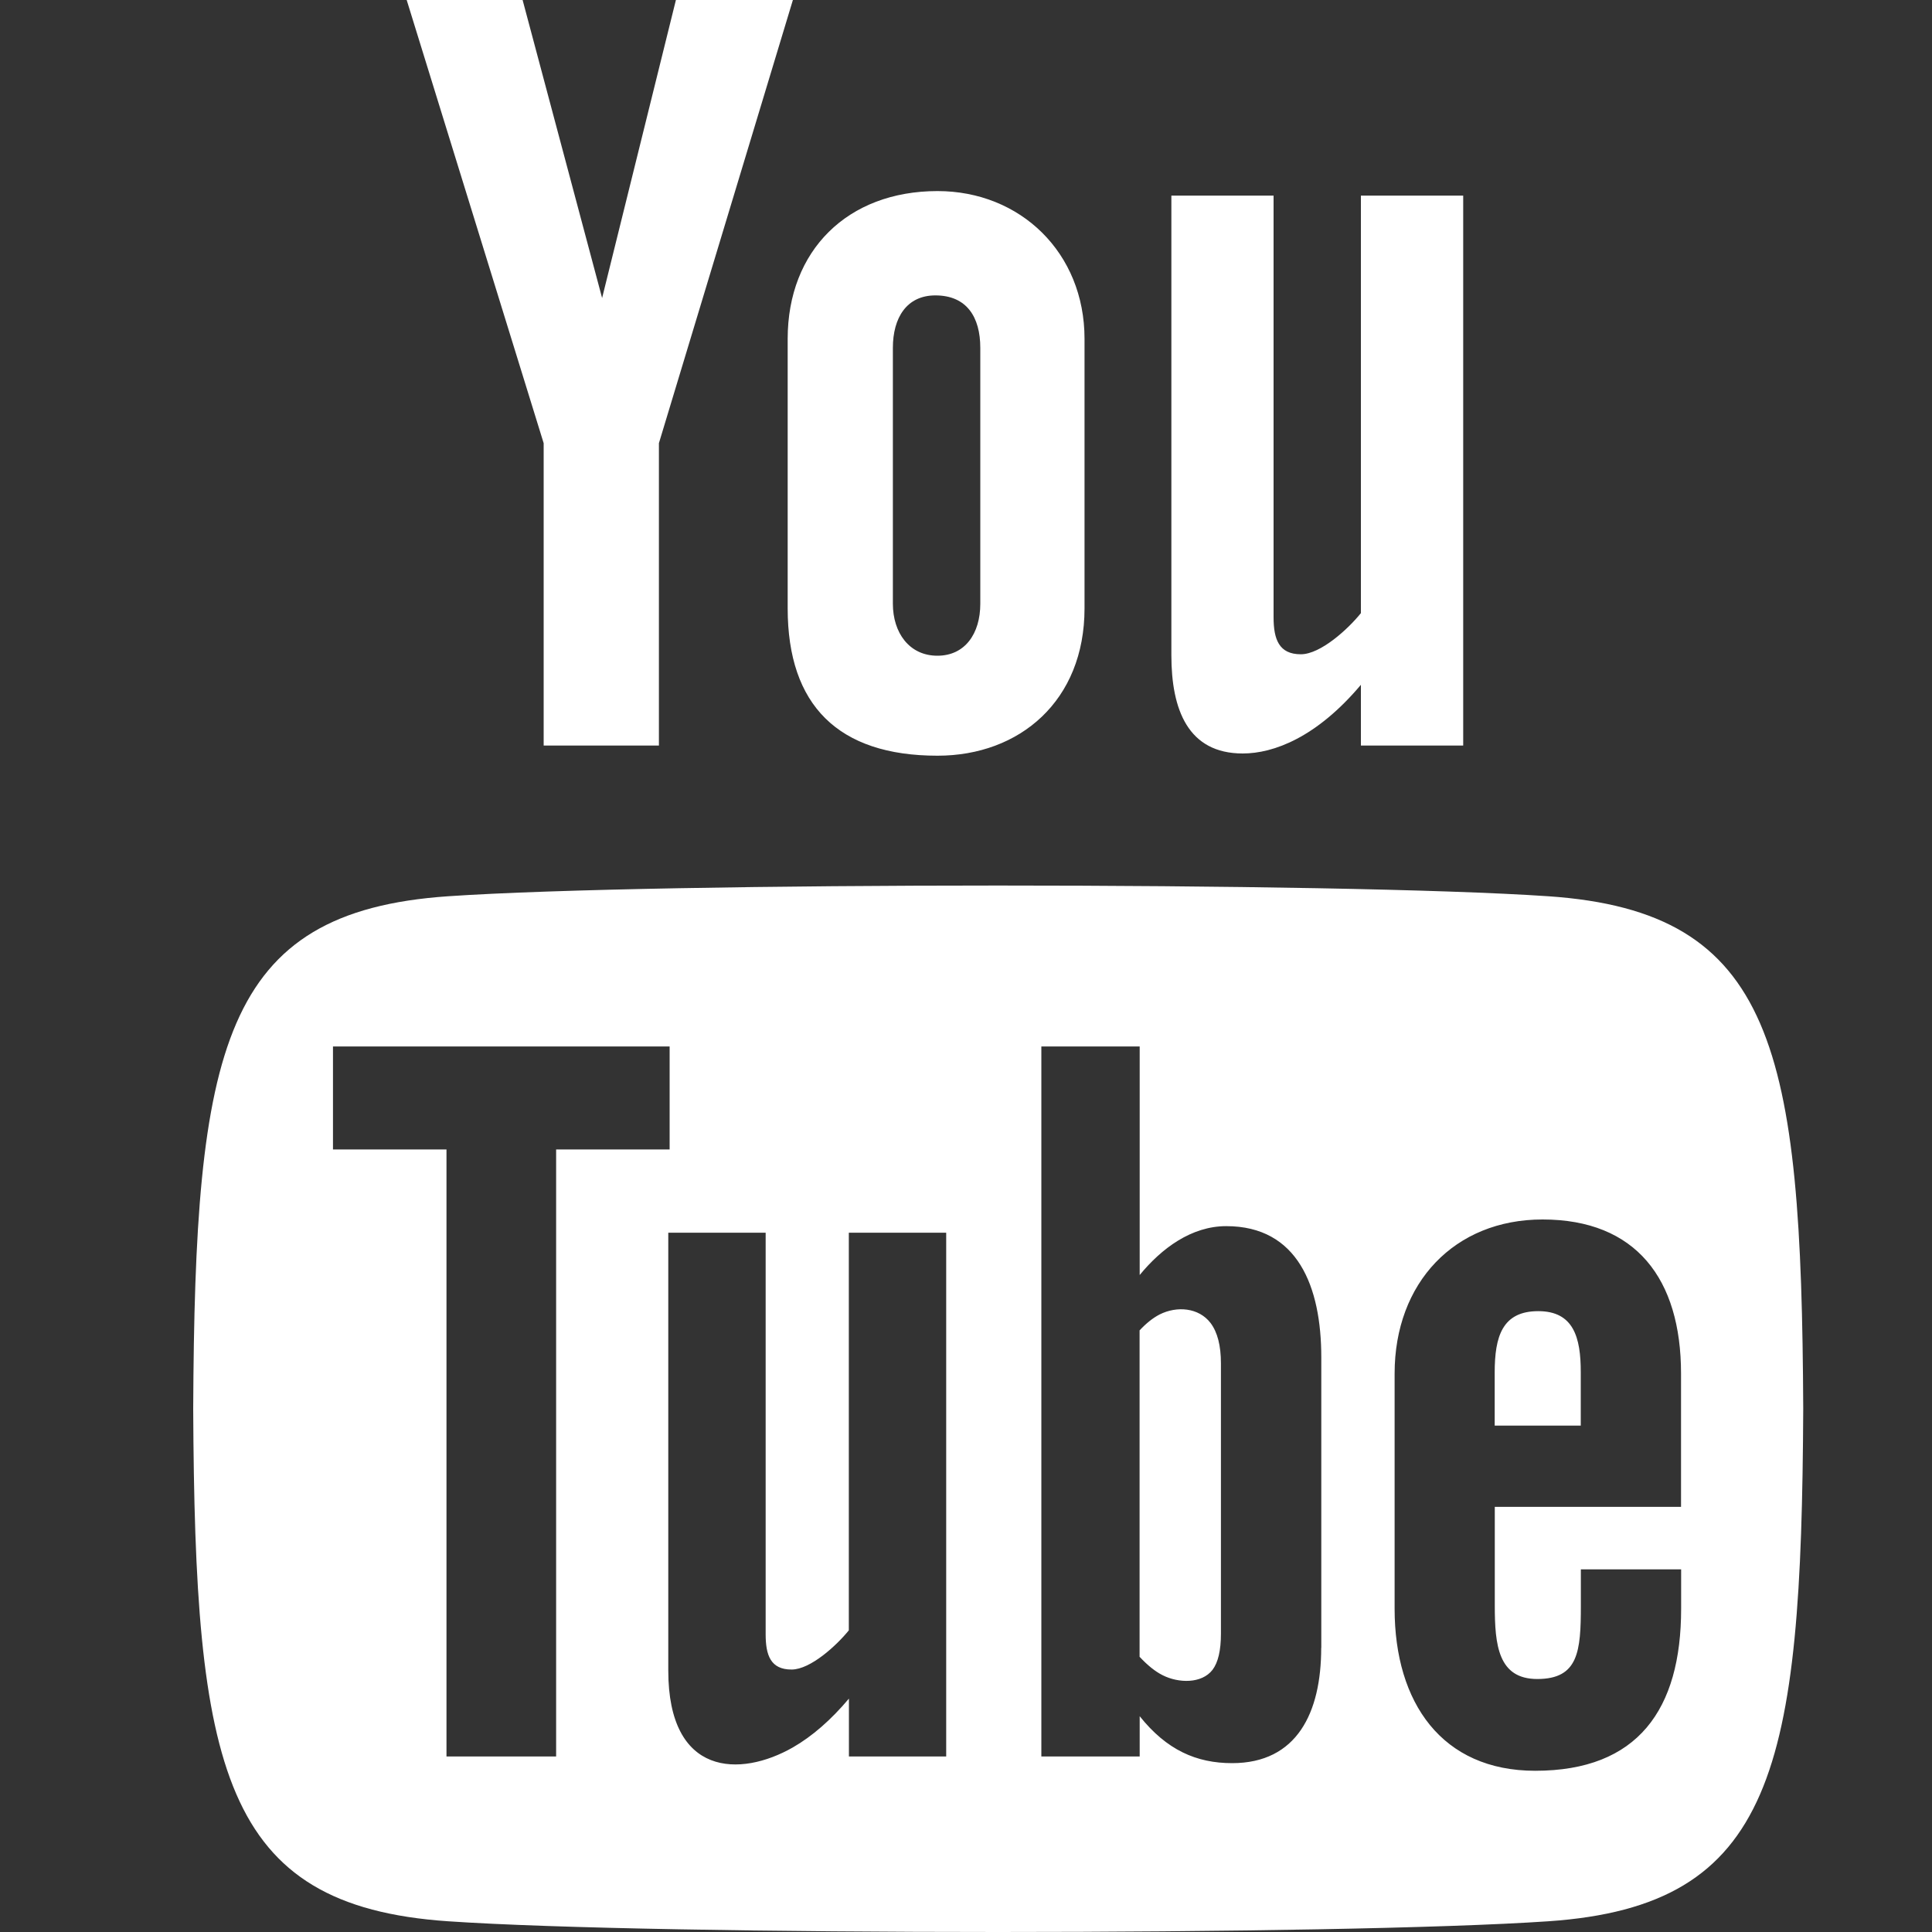 <?xml version="1.0" encoding="UTF-8"?>
<svg width="20px" height="20px" viewBox="0 0 20 20" version="1.1" xmlns="http://www.w3.org/2000/svg" xmlns:xlink="http://www.w3.org/1999/xlink">
    <rect x="0" y="0" width="20" height="20" fill="#333333" stroke="none"/>
    <!-- Generator: Sketch 50.2 (55047) - http://www.bohemiancoding.com/sketch -->
    <title>Icons / Youtube</title>
    <desc>Created with Sketch.</desc>
    <defs></defs>
    <g id="Icons-/-Youtube" stroke="none" stroke-width="1" fill="none" fill-rule="evenodd">
        <path d="M4.21,0 L5.41,0 L6.233,3.085 L6.997,0 L8.208,0 L6.821,4.588 L6.821,7.718 L5.628,7.718 L5.628,4.588 L4.21,0 Z M9.705,1.978 C8.773,1.978 8.154,2.594 8.154,3.507 L8.154,6.298 C8.154,7.301 8.678,7.823 9.705,7.823 C10.557,7.823 11.227,7.254 11.227,6.298 L11.227,3.507 C11.227,2.616 10.563,1.978 9.705,1.978 Z M10.148,6.25 C10.148,6.56 9.989,6.788 9.704,6.788 C9.412,6.788 9.243,6.549 9.243,6.25 L9.243,3.601 C9.243,3.289 9.386,3.058 9.683,3.058 C10.008,3.058 10.148,3.283 10.148,3.601 L10.148,6.25 Z M14.088,2.025 L14.088,6.347 C13.959,6.508 13.672,6.773 13.466,6.773 C13.24,6.773 13.184,6.618 13.184,6.39 L13.184,2.025 L12.126,2.025 L12.126,6.783 C12.126,7.346 12.298,7.8 12.865,7.8 C13.185,7.8 13.63,7.633 14.088,7.089 L14.088,7.718 L15.147,7.718 L15.147,2.025 L14.088,2.025 Z M15.924,13.573 C15.551,13.573 15.473,13.836 15.473,14.209 L15.473,14.758 L16.364,14.758 L16.364,14.208 C16.365,13.842 16.288,13.573 15.924,13.573 Z M12.005,13.607 C11.935,13.643 11.866,13.698 11.797,13.772 L11.797,17.151 C11.879,17.239 11.958,17.303 12.036,17.342 C12.2,17.425 12.44,17.431 12.552,17.286 C12.61,17.209 12.639,17.085 12.639,16.912 L12.639,14.113 C12.639,13.929 12.603,13.791 12.532,13.696 C12.409,13.535 12.182,13.518 12.005,13.607 Z M16.028,9.278 C13.858,9.13 6.806,9.13 4.639,9.278 C2.294,9.438 2.018,10.854 2,14.583 C2.018,18.306 2.292,19.729 4.639,19.889 C6.806,20.037 13.858,20.037 16.028,19.889 C18.373,19.729 18.649,18.312 18.667,14.583 C18.649,10.861 18.375,9.438 16.028,9.278 Z M5.758,18.183 L4.622,18.183 L4.622,11.899 L3.447,11.899 L3.447,10.833 L6.932,10.833 L6.932,11.899 L5.757,11.899 L5.757,18.183 L5.758,18.183 Z M9.796,18.183 L8.788,18.183 L8.788,17.584 C8.602,17.805 8.408,17.974 8.208,18.089 C7.664,18.4 6.918,18.393 6.918,17.293 L6.918,12.761 L7.926,12.761 L7.926,16.918 C7.926,17.136 7.978,17.283 8.194,17.283 C8.391,17.283 8.664,17.03 8.787,16.877 L8.787,12.761 L9.795,12.761 L9.795,18.183 L9.796,18.183 Z M13.677,17.059 C13.677,17.73 13.426,18.252 12.755,18.252 C12.386,18.252 12.078,18.117 11.798,17.766 L11.798,18.183 L10.78,18.183 L10.78,10.833 L11.798,10.833 L11.798,13.199 C12.025,12.922 12.334,12.693 12.694,12.693 C13.433,12.693 13.678,13.317 13.678,14.052 L13.678,17.059 L13.677,17.059 Z M17.403,15.599 L15.474,15.599 L15.474,16.623 C15.474,17.029 15.509,17.381 15.914,17.381 C16.34,17.381 16.365,17.094 16.365,16.623 L16.365,16.246 L17.403,16.246 L17.403,16.654 C17.403,17.698 16.954,18.331 15.892,18.331 C14.929,18.331 14.437,17.629 14.437,16.654 L14.437,14.219 C14.437,13.278 15.058,12.624 15.968,12.624 C16.935,12.624 17.402,13.239 17.402,14.219 L17.402,15.599 L17.403,15.599 Z" id="Shape" fill="#FFFFFF" fill-rule="nonzero"></path>
    </g>
</svg>